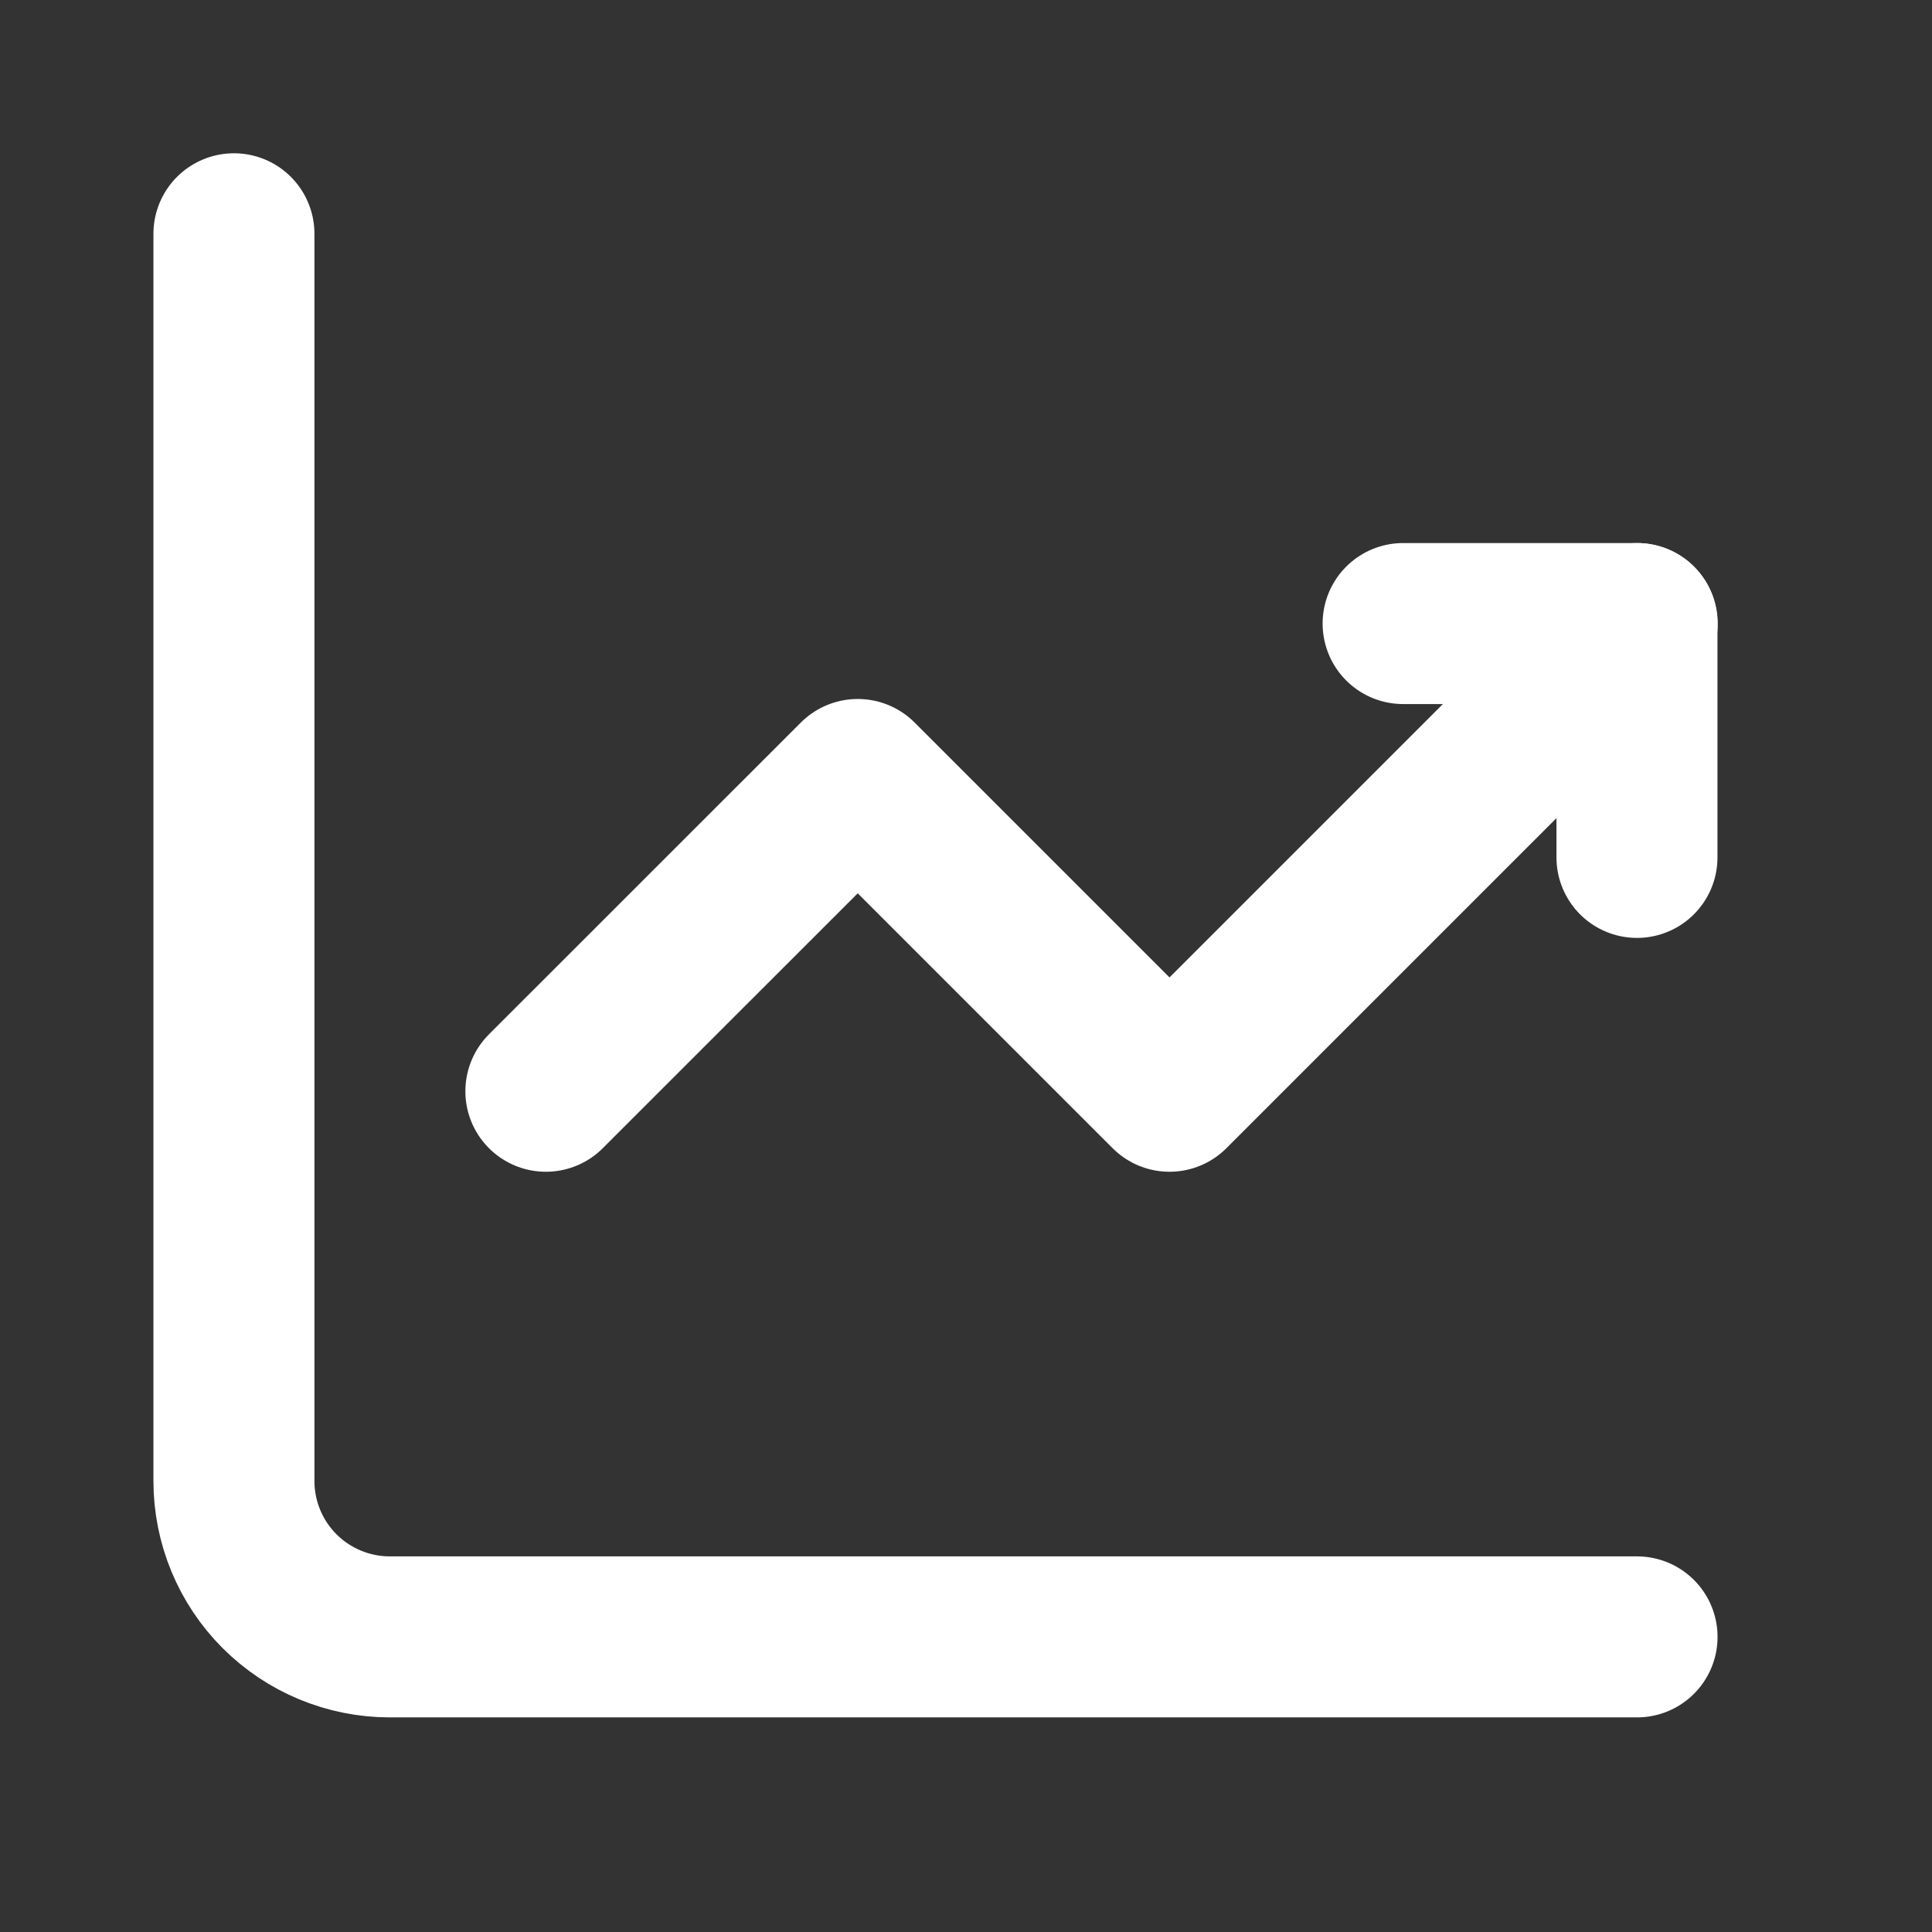 <?xml version="1.0" encoding="UTF-8"?>
<svg xmlns="http://www.w3.org/2000/svg" width="24" height="24" viewBox="0 0 24 24" fill="none">
  <rect x="0" y="0" width="24" height="24" fill="#333333" stroke="none"/>
  <path d="M2.906 2.904V18.398C2.906 18.911 3.11 19.404 3.473 19.767C3.837 20.13 4.329 20.334 4.843 20.334H20.336" stroke="white" stroke-width="2" stroke-miterlimit="5.759" stroke-linecap="round" stroke-linejoin="round"></path>
  <path d="M6.781 13.556L10.655 9.683L14.528 13.556L20.338 7.746" stroke="white" stroke-width="2" stroke-miterlimit="5.759" stroke-linecap="round" stroke-linejoin="round"></path>
  <path d="M17.43 7.746H20.335V10.651" stroke="white" stroke-width="2" stroke-linecap="round" stroke-linejoin="round"></path>
</svg>
